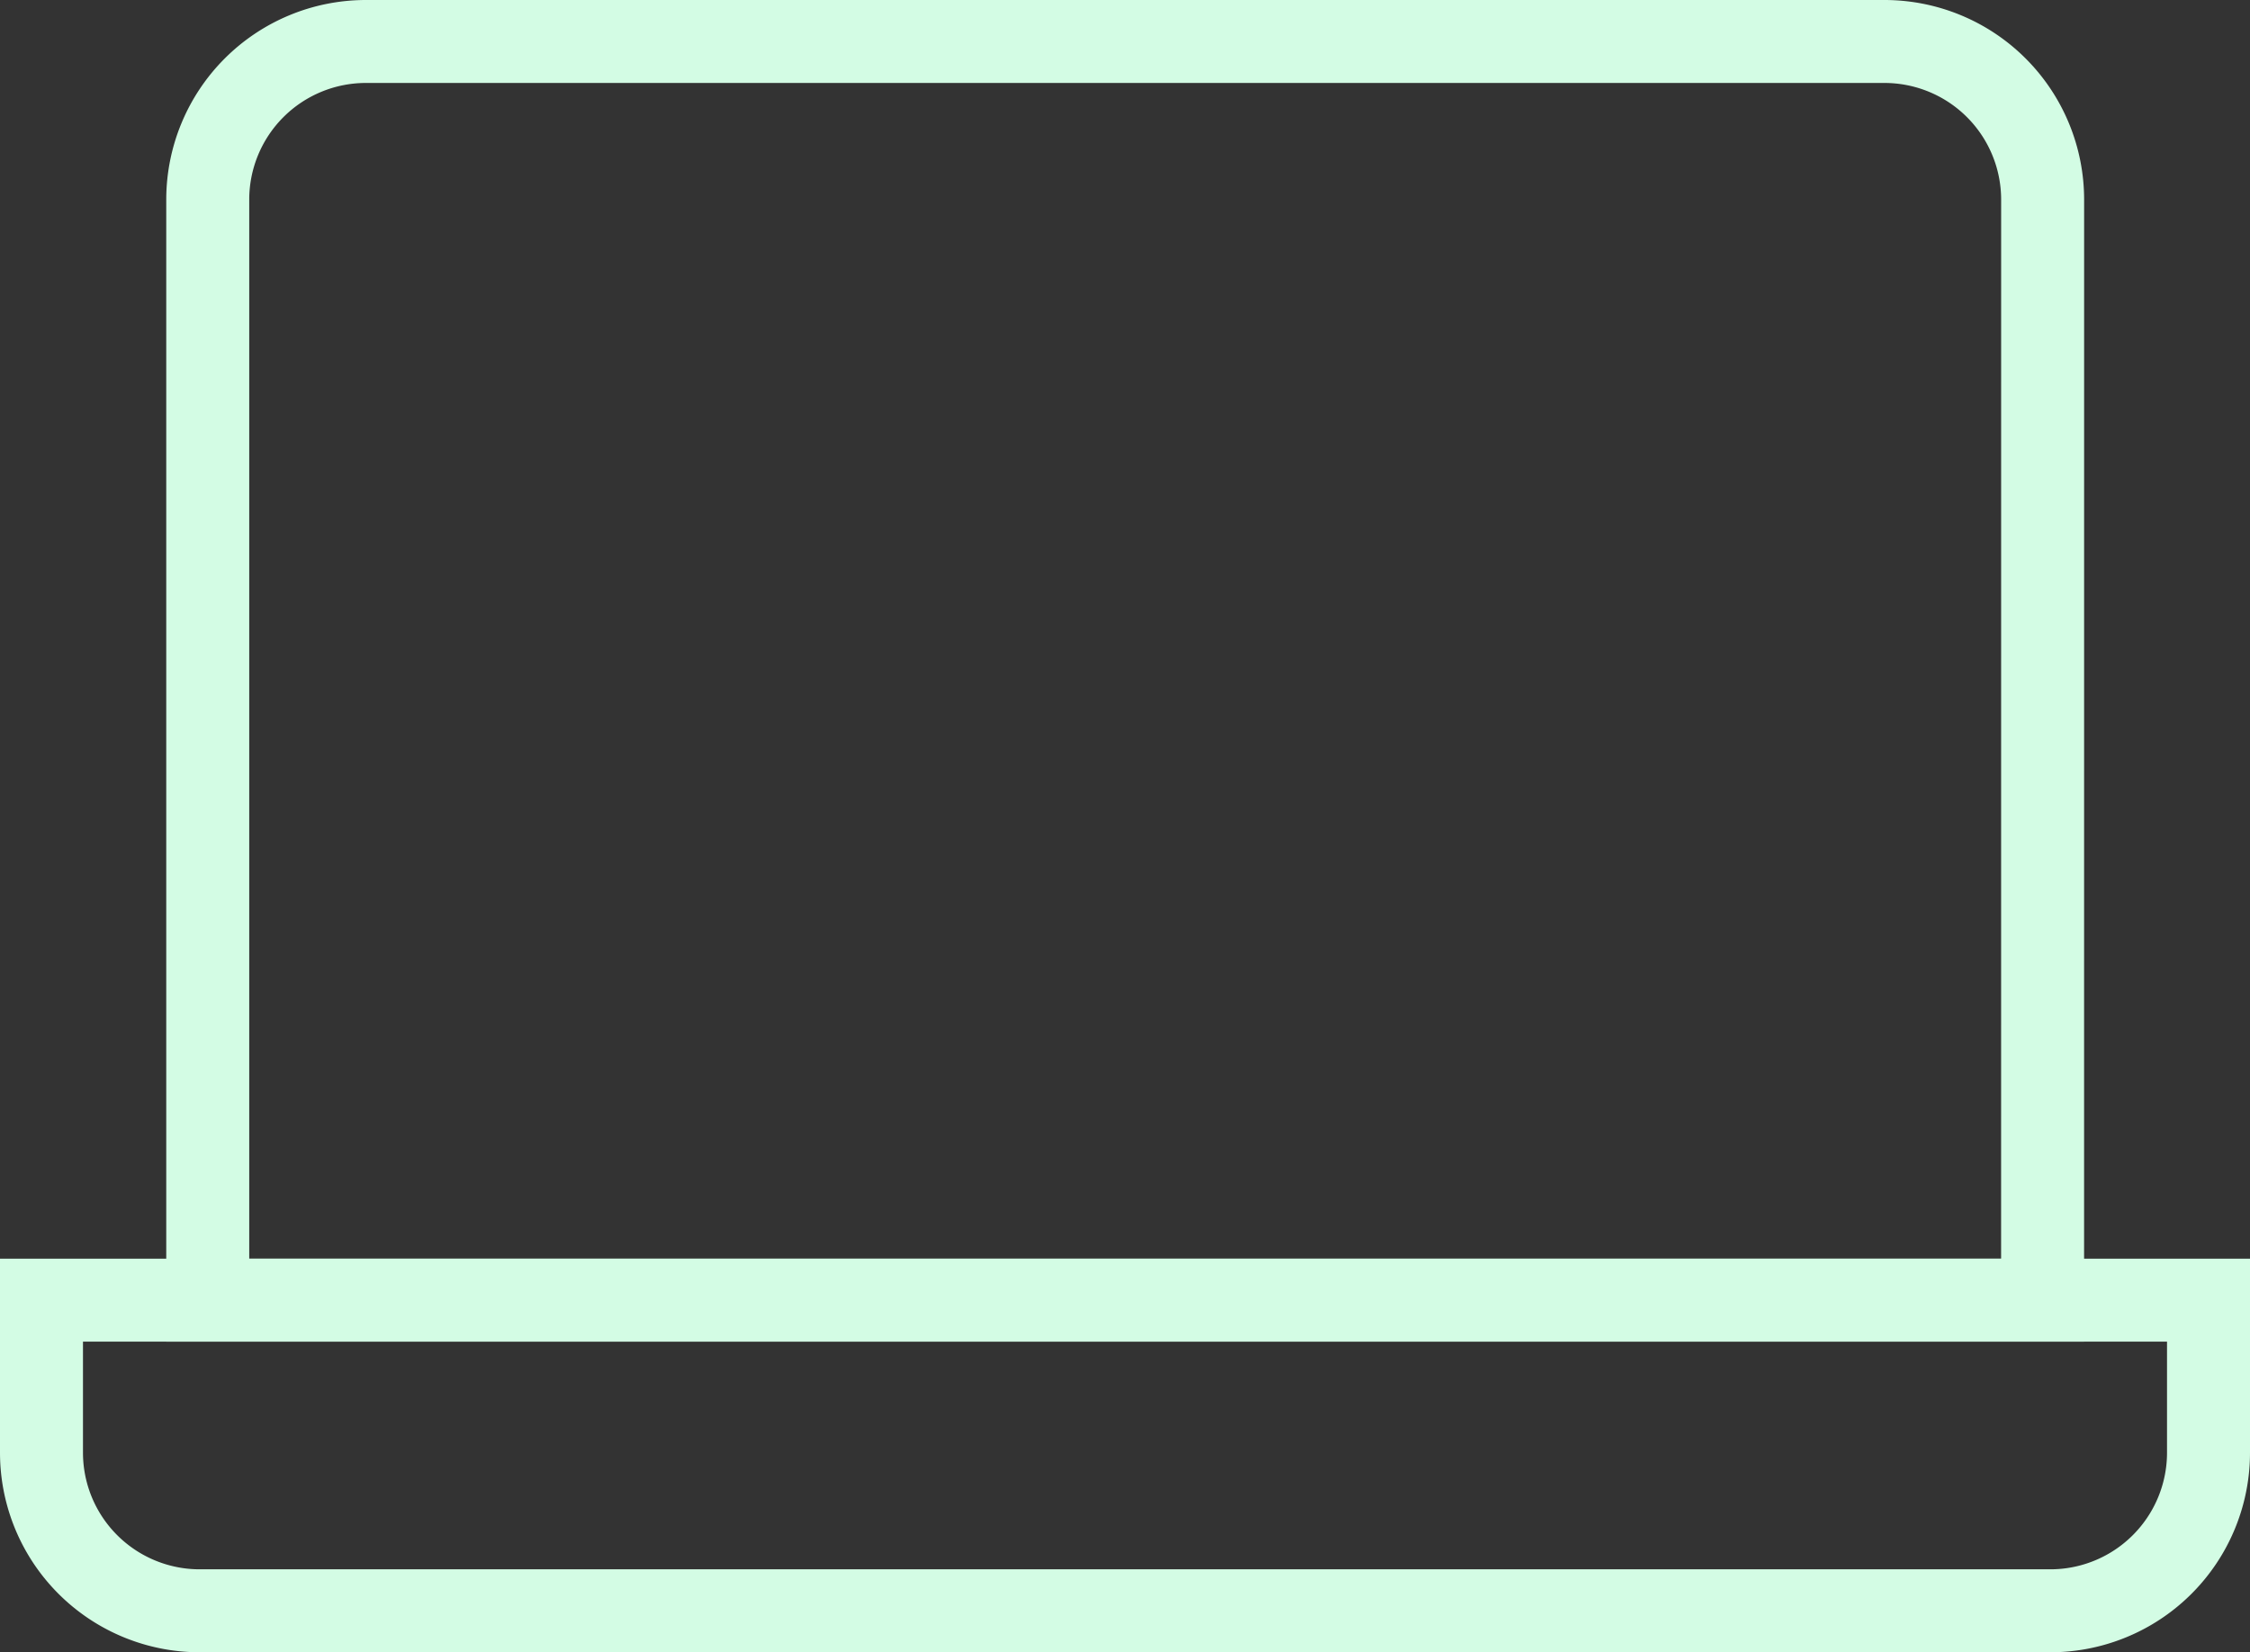 <?xml version="1.0" encoding="UTF-8" standalone="no"?>
<svg xmlns:inkscape="http://www.inkscape.org/namespaces/inkscape" xmlns:sodipodi="http://sodipodi.sourceforge.net/DTD/sodipodi-0.dtd" xmlns="http://www.w3.org/2000/svg" xmlns:svg="http://www.w3.org/2000/svg" width="54.23" height="39.833" viewBox="0 0 54.23 39.833" version="1.1" id="svg7" sodipodi:docname="icon-ausstattung.svg" inkscape:version="1.1 (c68e22c387, 2021-05-23)">
  <rect x="0" y="0" width="54.23" height="39.833" fill="#333333" stroke="none"/>
  <defs id="defs11"/>
  <sodipodi:namedview id="namedview9" pagecolor="#ffffff" bordercolor="#666666" borderopacity="1.0" inkscape:pageshadow="2" inkscape:pageopacity="0.0" inkscape:pagecheckerboard="0" showgrid="false" fit-margin-top="0" fit-margin-left="0" fit-margin-right="0" fit-margin-bottom="0" inkscape:zoom="3.7818182" inkscape:cx="40.324519" inkscape:cy="30.276442" inkscape:window-width="1920" inkscape:window-height="1017" inkscape:window-x="-8" inkscape:window-y="-8" inkscape:window-maximized="1" inkscape:current-layer="icon-ausstattung"/>
  <g id="icon-ausstattung" transform="translate(-253,-1228)">
    <rect id="Rechteck_654" data-name="Rechteck 654" width="55" height="55" transform="translate(253,1220)" fill="none" x="0" y="0"/>
    <g id="Gruppe_361" data-name="Gruppe 361" transform="translate(0.117,2.497)">
      <path id="Pfad_604" data-name="Pfad 604" d="M 52.024,31.844 H 7.8 V 5.313 A 3.813,3.813 0 0 1 11.612,1.5 h 36.6 a 3.813,3.813 0 0 1 3.813,3.813 z" transform="translate(250.09,1225.003)" fill="none" stroke="#d3fce4" stroke-miterlimit="10" stroke-width="2"/>
      <path id="Pfad_605" data-name="Pfad 605" d="m 1.5,49.25 h 52.23 v 3.676 a 3.813,3.813 0 0 1 -3.813,3.813 H 5.313 A 3.813,3.813 0 0 1 1.5,52.926 Z" transform="translate(252.383,1207.597)" fill="none" stroke="#d3fce4" stroke-miterlimit="10" stroke-width="2"/>
    </g>
  </g>
</svg>
